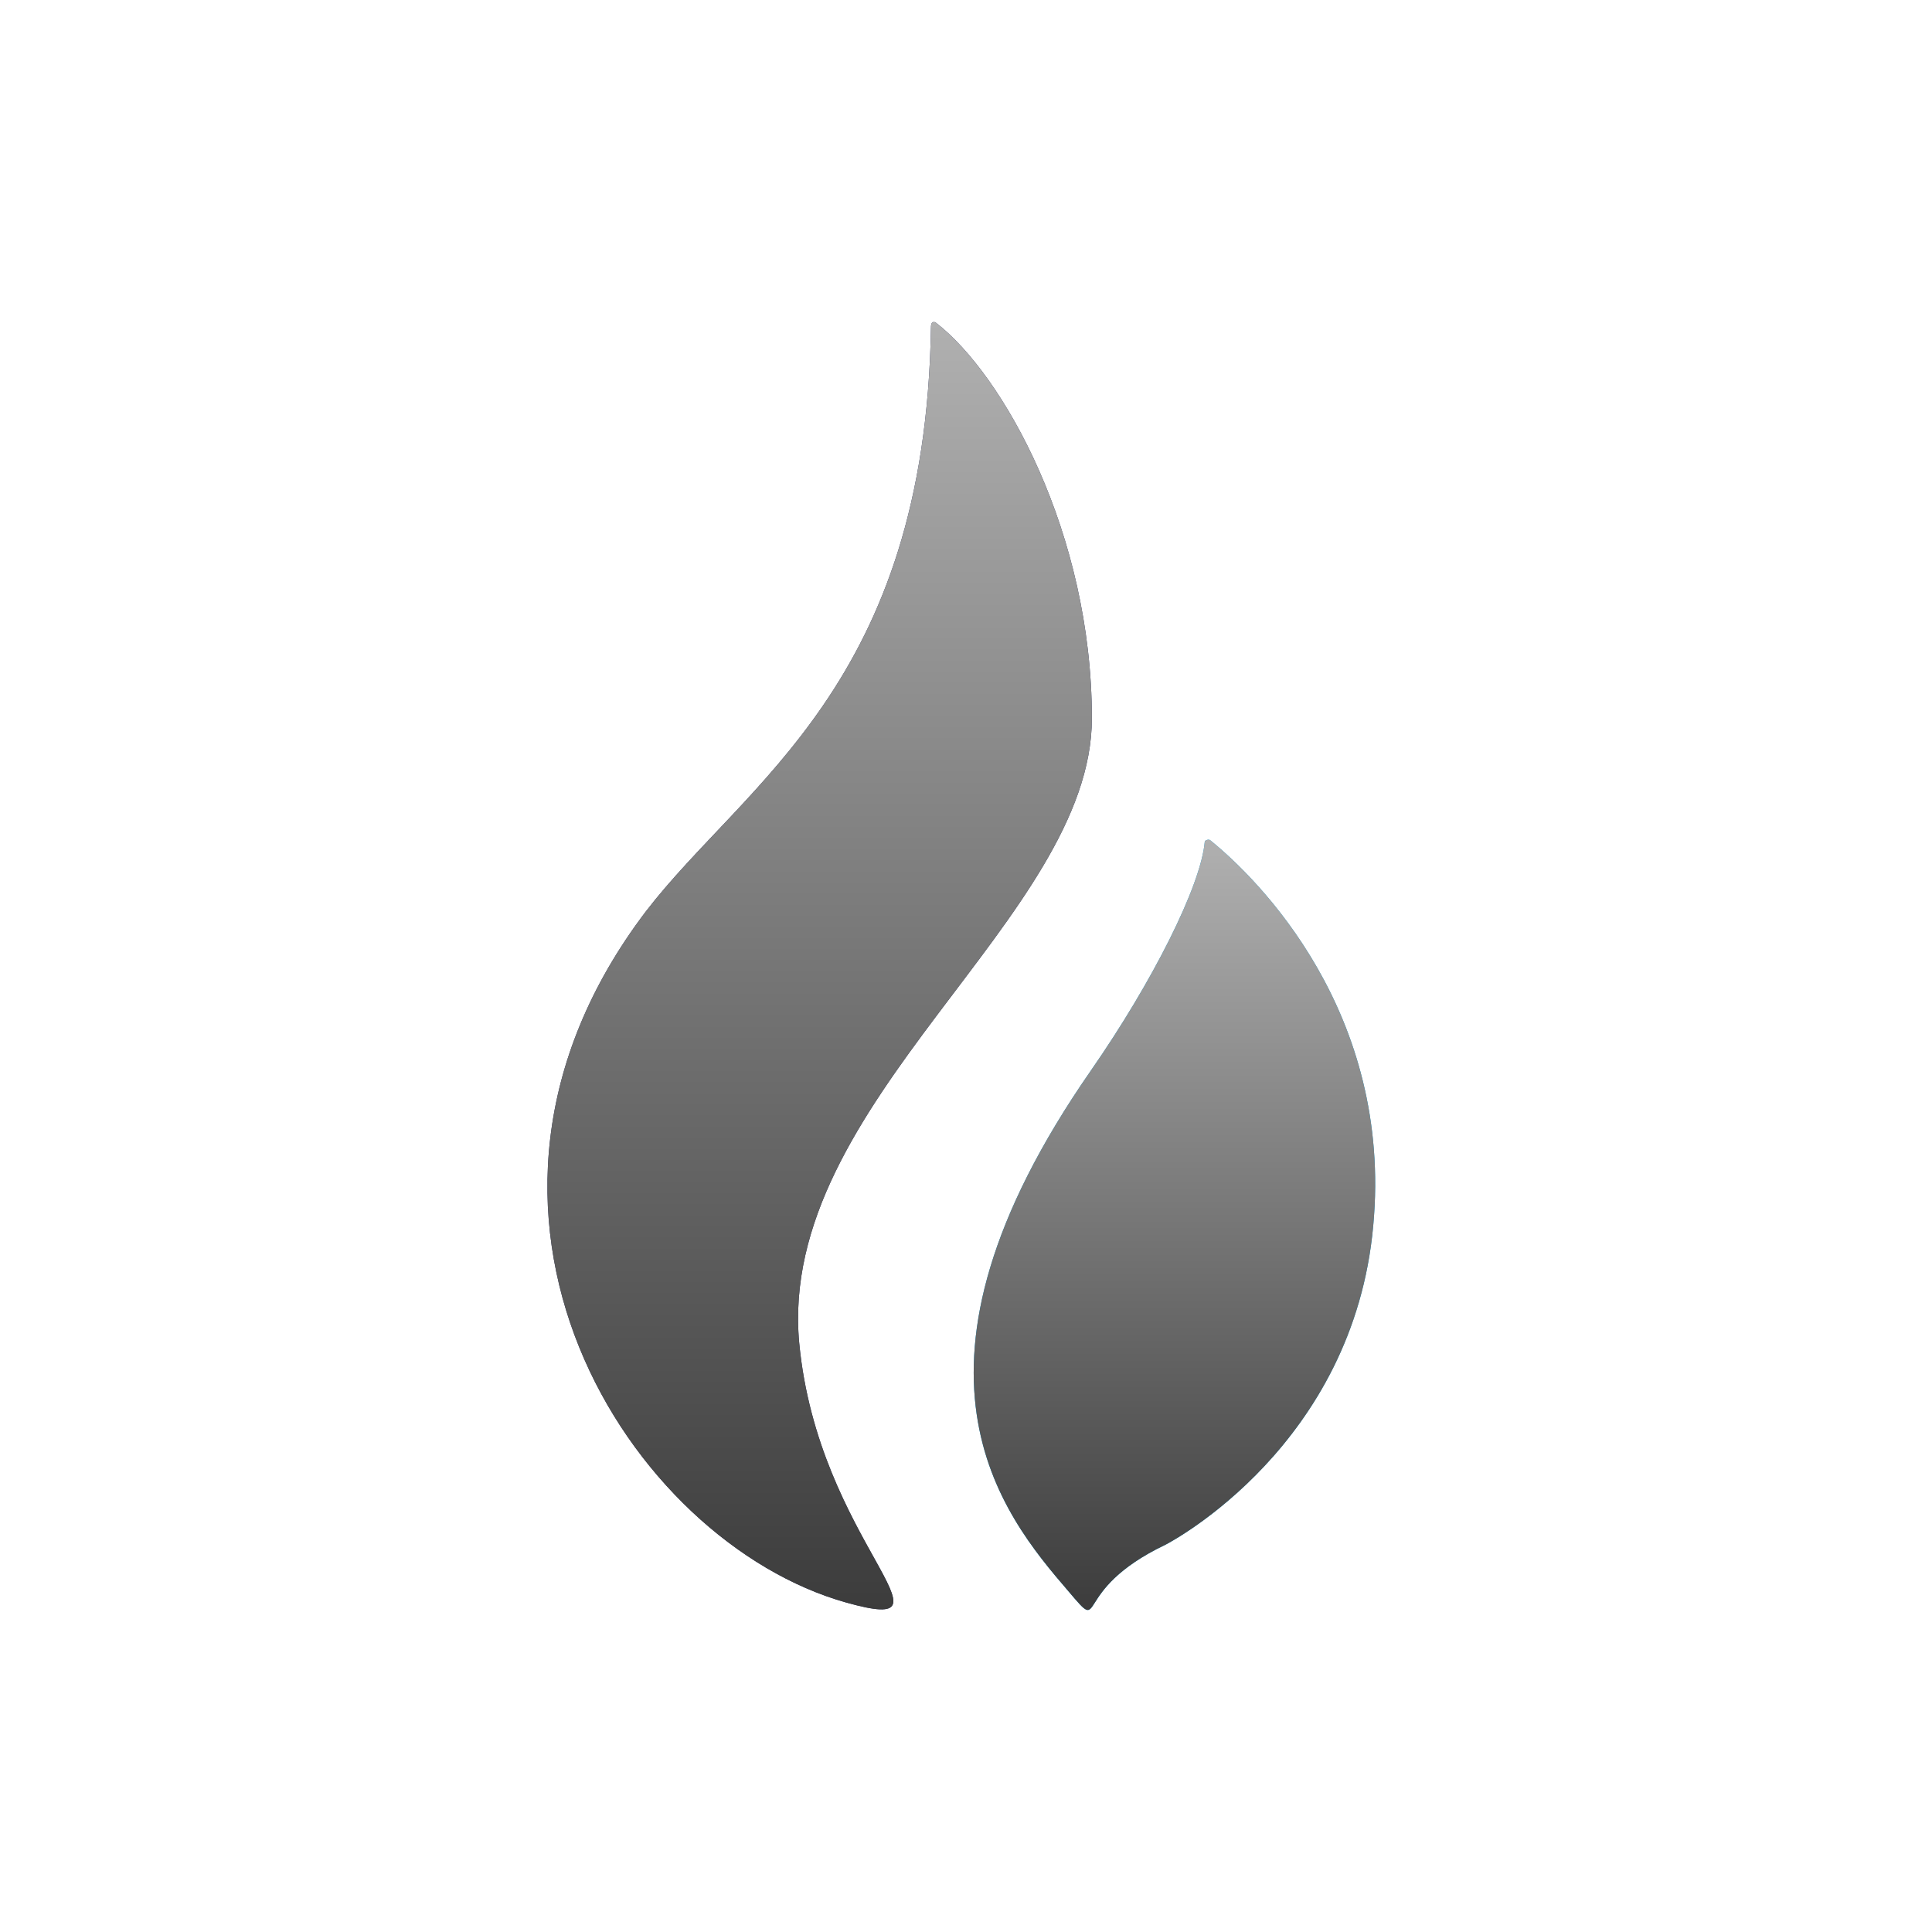 <svg width="120" height="120" viewBox="0 0 120 120" fill="none" xmlns="http://www.w3.org/2000/svg">
<path d="M67.818 44.613C67.818 33.146 62.325 23.267 58.117 20.032C58.117 20.032 57.824 19.856 57.824 20.326C57.474 42.496 46.311 48.553 40.116 56.61C25.915 75.31 39.123 95.775 52.565 99.538C60.104 101.655 50.811 95.775 49.642 83.425C48.24 68.43 67.818 57.021 67.818 44.613Z" fill="#282E5B"/>
<path d="M67.818 44.613C67.818 33.146 62.325 23.267 58.117 20.032C58.117 20.032 57.824 19.856 57.824 20.326C57.474 42.496 46.311 48.553 40.116 56.61C25.915 75.31 39.123 95.775 52.565 99.538C60.104 101.655 50.811 95.775 49.642 83.425C48.24 68.43 67.818 57.021 67.818 44.613Z" fill="url(#paint0_linear_130_1849)"/>
<path d="M75.183 52.199C75.125 52.14 75.008 52.14 74.891 52.199C74.891 52.199 74.891 52.199 74.833 52.258C74.599 55.022 71.56 61.02 67.761 66.489C54.845 85.072 62.209 94.01 66.359 98.832C68.755 101.655 66.359 98.832 72.378 95.951C72.846 95.716 84.067 89.717 85.294 76.133C86.521 62.902 78.164 54.61 75.183 52.199Z" fill="#059BDC"/>
<path d="M75.183 52.199C75.125 52.14 75.008 52.14 74.891 52.199C74.891 52.199 74.891 52.199 74.833 52.258C74.599 55.022 71.56 61.02 67.761 66.489C54.845 85.072 62.209 94.01 66.359 98.832C68.755 101.655 66.359 98.832 72.378 95.951C72.846 95.716 84.067 89.717 85.294 76.133C86.521 62.902 78.164 54.61 75.183 52.199Z" fill="url(#paint1_linear_130_1849)"/>
<defs>
<linearGradient id="paint0_linear_130_1849" x1="50.909" y1="20" x2="50.909" y2="99.962" gradientUnits="userSpaceOnUse">
<stop stop-color="#B0B0B0"/>
<stop offset="1" stop-color="#3C3C3C"/>
</linearGradient>
<linearGradient id="paint1_linear_130_1849" x1="72.947" y1="52.155" x2="72.947" y2="100" gradientUnits="userSpaceOnUse">
<stop stop-color="#B0B0B0"/>
<stop offset="1" stop-color="#3C3C3C"/>
</linearGradient>
</defs>
</svg>
